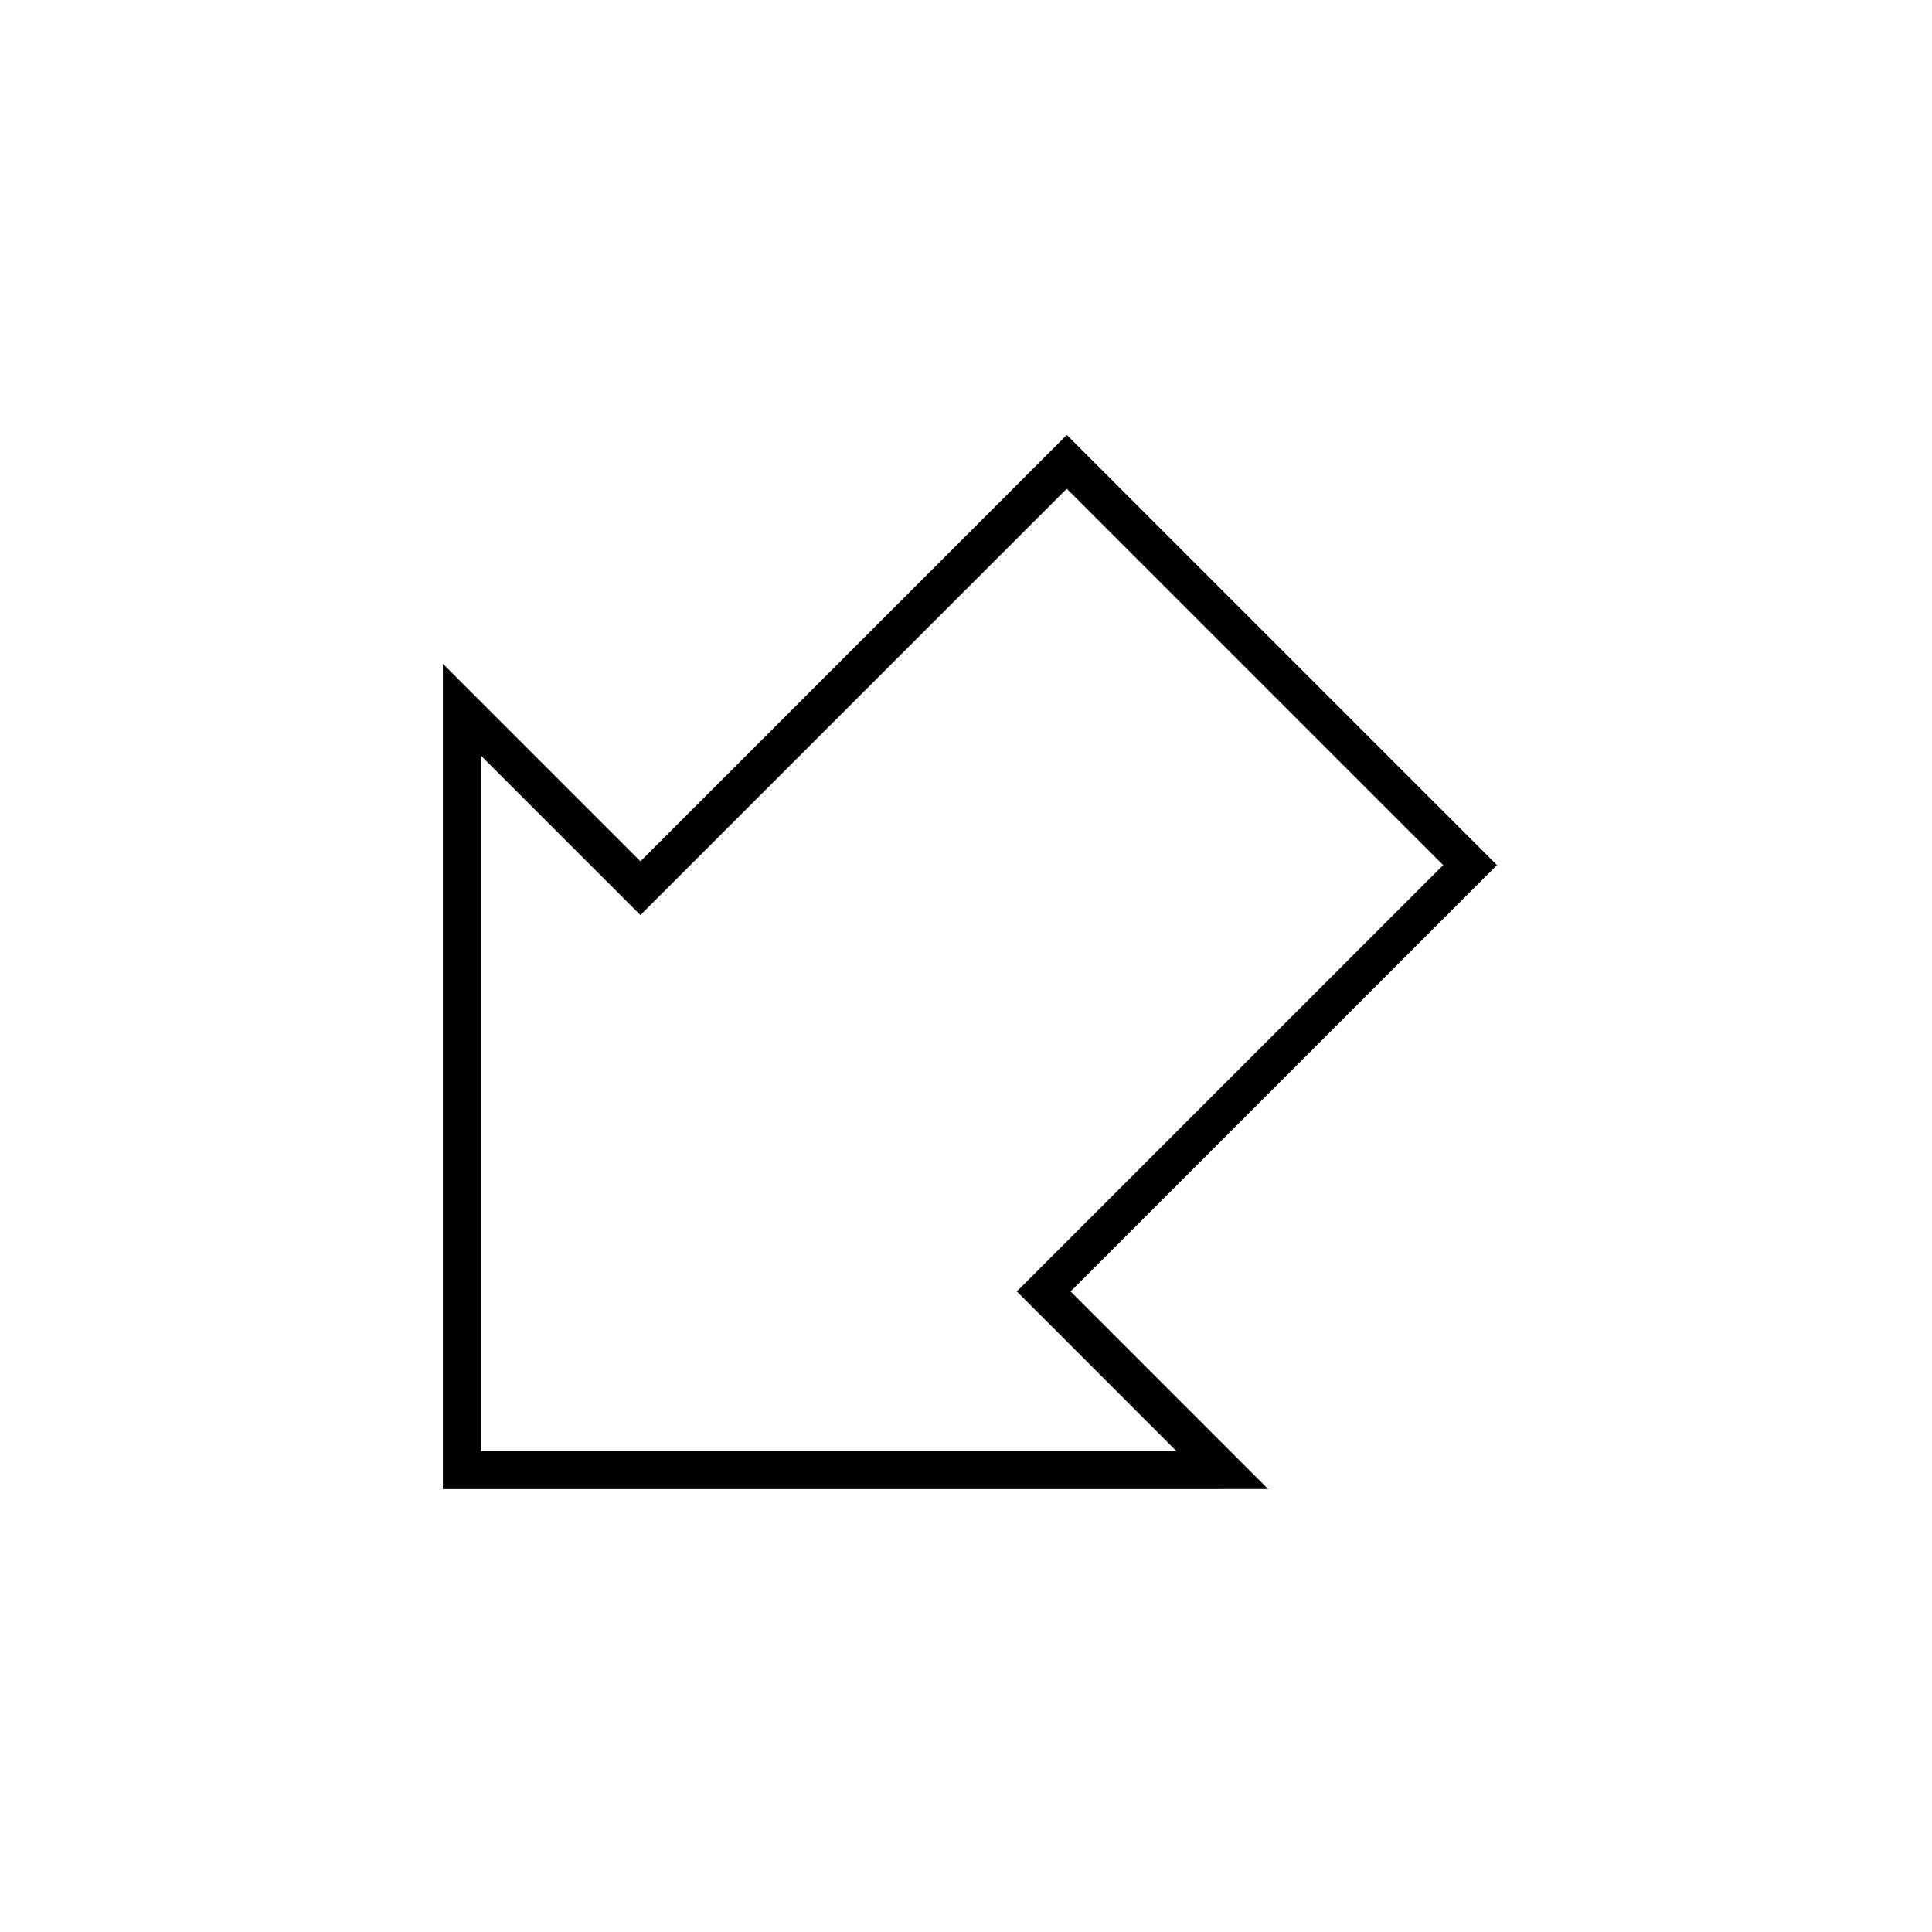 <?xml version="1.0" encoding="UTF-8"?>
<!-- The Best Svg Icon site in the world: iconSvg.co, Visit us! https://iconsvg.co -->
<svg width="800px" height="800px" version="1.1" viewBox="144 144 512 512" xmlns="http://www.w3.org/2000/svg">
 <defs>
  <clipPath id="a">
   <path d="m148.09 148.09h503.81v503.81h-503.81z"/>
  </clipPath>
 </defs>
 <g clip-path="url(#a)">
  <path transform="matrix(5.038 0 0 5.038 148.09 148.09)" d="m23.483 76.517v-40l9.394 9.393 22.427-22.428 21.213 21.213-22.427 22.427 9.393 9.394z" fill="none" stroke="#000000" stroke-miterlimit="10" stroke-width="2"/>
 </g>
</svg>